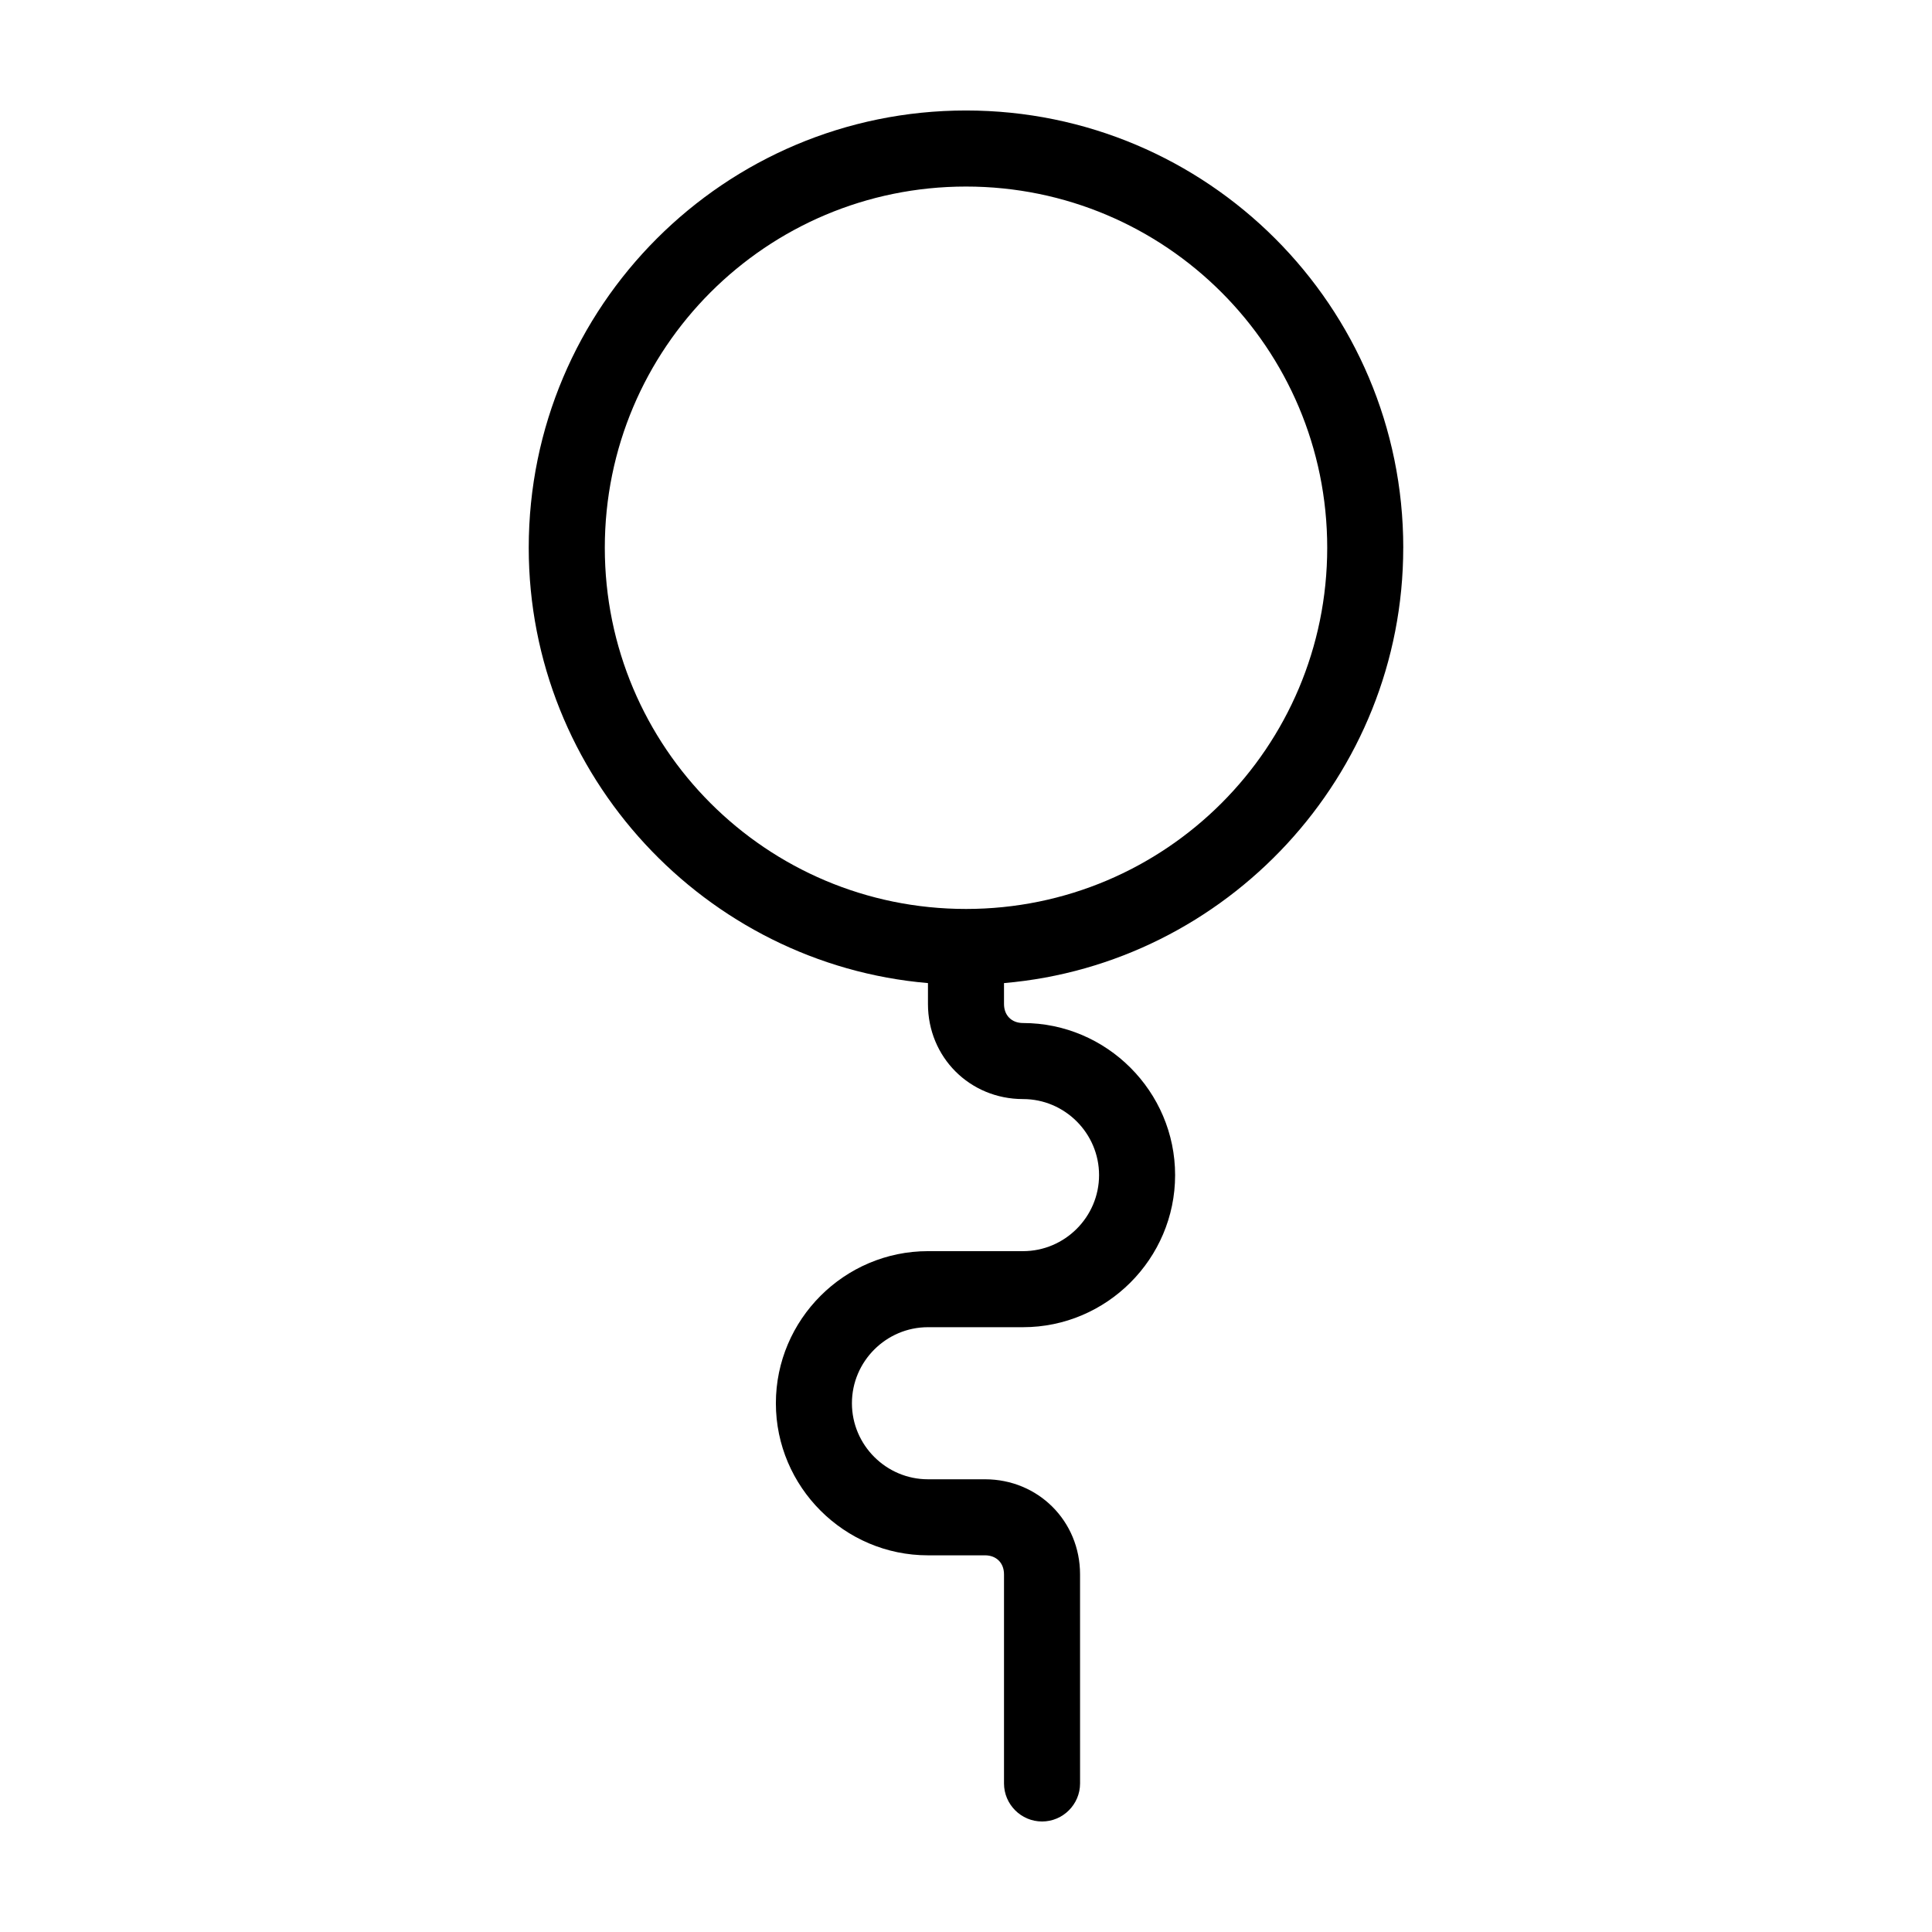 <?xml version="1.0" encoding="UTF-8"?>
<!-- The Best Svg Icon site in the world: iconSvg.co, Visit us! https://iconsvg.co -->
<svg fill="#000000" width="800px" height="800px" version="1.1" viewBox="144 144 512 512" xmlns="http://www.w3.org/2000/svg">
 <path d="m515.88 289.16c0-63.984-51.895-115.88-115.88-115.88-63.984 0-115.88 51.891-115.88 115.88 0 60.457 46.855 110.34 105.8 115.37v5.543c0 14.105 11.082 25.191 25.191 25.191 11.082 0 20.152 9.07 20.152 20.152s-9.07 20.152-20.152 20.152h-25.191c-22.168 0-40.305 18.137-40.305 40.305s18.137 40.305 40.305 40.305h15.113c3.023 0 5.039 2.016 5.039 5.039v55.418c0 5.543 4.535 10.078 10.078 10.078 5.543 0 10.078-4.535 10.078-10.078l-0.004-55.418c0-14.105-11.082-25.191-25.191-25.191h-15.113c-11.082 0-20.152-9.07-20.152-20.152s9.07-20.152 20.152-20.152h25.191c22.168 0 40.305-18.137 40.305-40.305s-18.137-40.305-40.305-40.305c-3.023 0-5.039-2.016-5.039-5.039v-5.543c58.945-5.035 105.8-54.914 105.8-115.37zm-211.6 0c0-52.898 42.824-95.723 95.723-95.723 52.898 0 95.723 42.824 95.723 95.723 0 52.898-42.824 95.723-95.723 95.723-52.898 0-95.723-42.824-95.723-95.723z"/>
</svg>